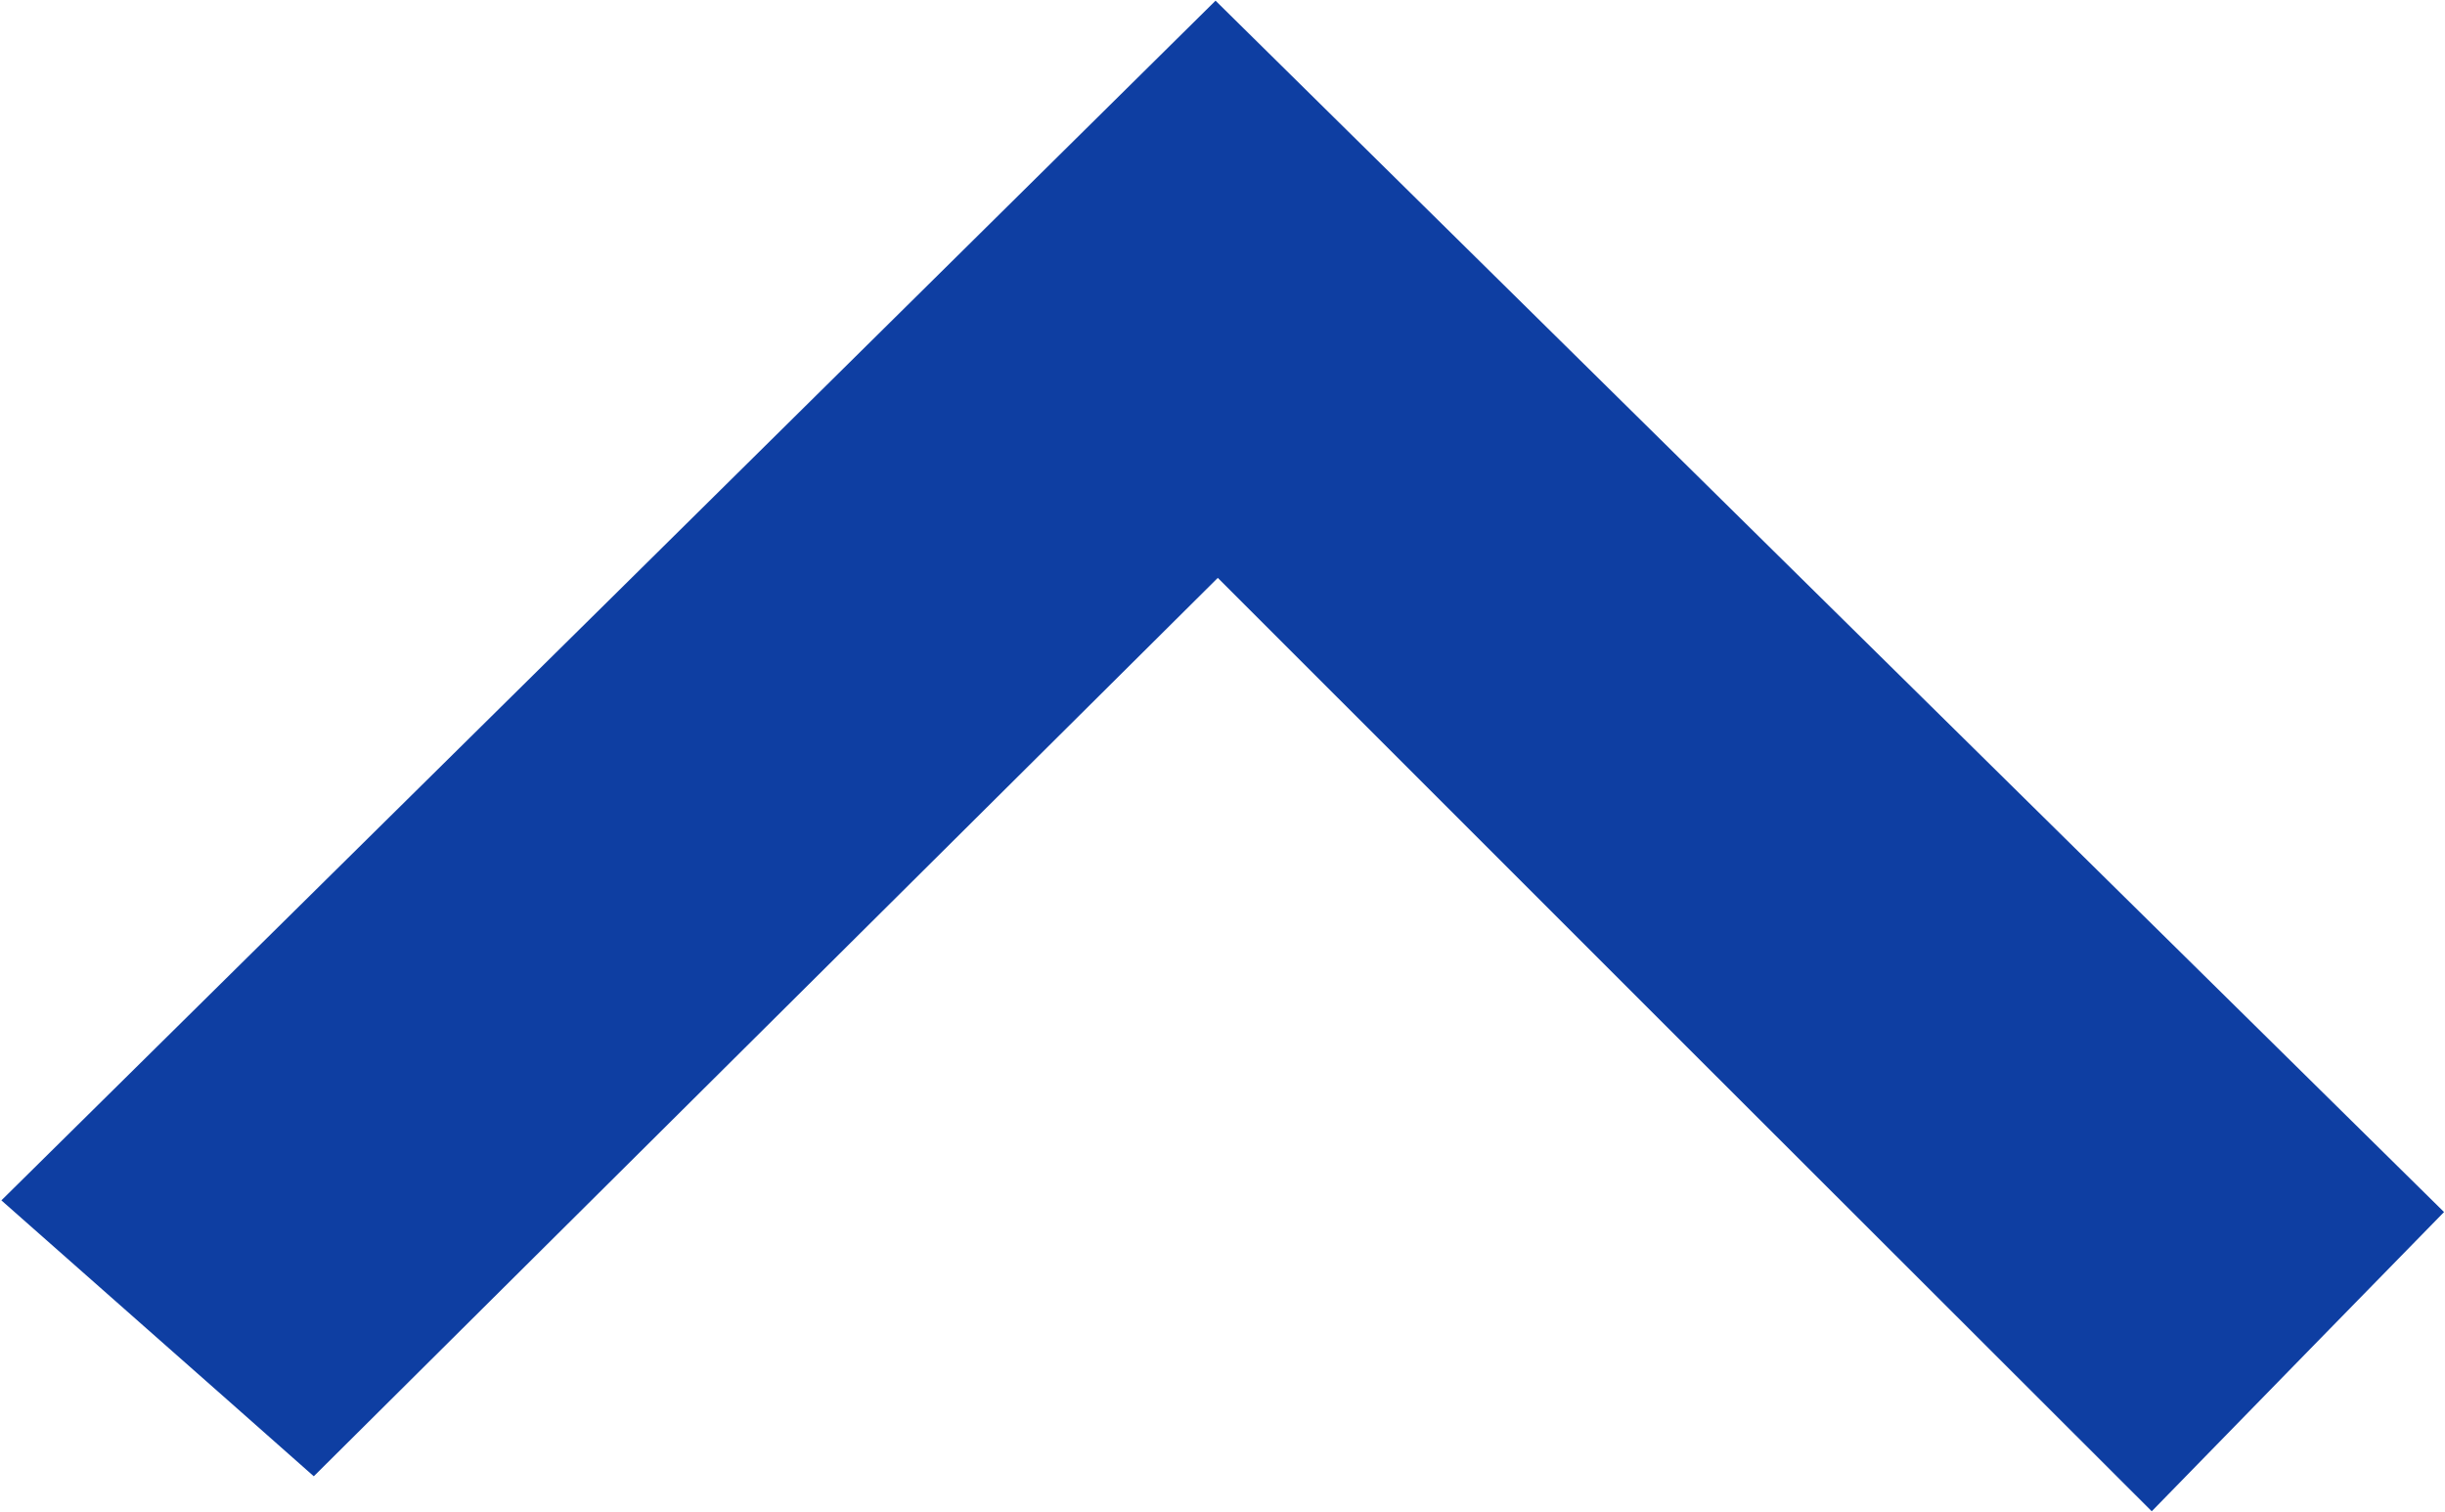 <svg xmlns="http://www.w3.org/2000/svg" width="35.625" height="22.03" viewBox="0 0 35.625 22.03">
  <defs>
    <style>
      .cls-1 {
        fill: #0e3ea2;
        fill-rule: evenodd;
      }
    </style>
  </defs>
  <path id="形状_729_拷贝" data-name="形状 729 拷贝" class="cls-1" d="M484.885,2711.04c4.236-4.21,8.662-8.61,13.172-13.09,4.578,4.58,9.061,9.06,13.608,13.6,1.687-1.73,3.066-3.14,4.259-4.36-5.975-5.89-12-11.83-17.9-17.65-5.663,5.6-11.655,11.52-17.691,17.48C481.644,2708.18,483.158,2709.51,484.885,2711.04Z" transform="translate(-480.313 -2689.53)"/>
</svg>
